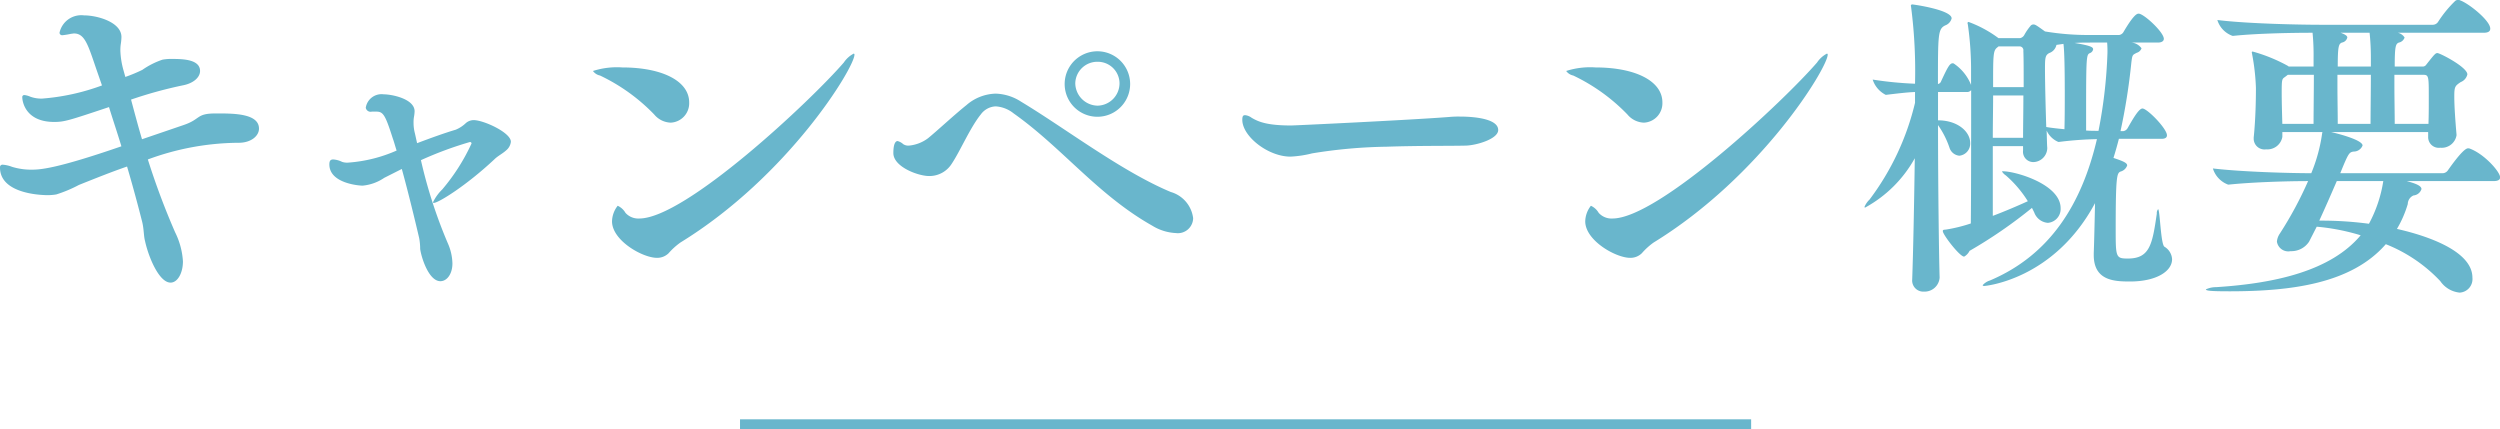 <svg id="outline_st.svg" xmlns="http://www.w3.org/2000/svg" width="247.25" height="42.47" viewBox="0 0 247.25 42.47">
  <defs>
    <style>
      .cls-1, .cls-2 {
        fill: #69b6cc;
      }

      .cls-2 {
        fill-rule: evenodd;
      }
    </style>
  </defs>
  <rect id="長方形_37" data-name="長方形 37" class="cls-1" x="73.188" y="41.47" width="100" height="1"/>
  <path id="キャンペーン概要" class="cls-2" d="M698.142,1361.75c-1.96,0-1.435.56-3.185,1.15l-4.1,1.4c-0.385-1.29-.735-2.62-1.085-3.92a42.243,42.243,0,0,1,5.076-1.4c1.155-.21,1.75-0.84,1.75-1.43,0-1.09-1.54-1.19-2.66-1.19a4.958,4.958,0,0,0-1.05.07,7.812,7.812,0,0,0-2,1.01,15.471,15.471,0,0,1-1.68.7l-0.175-.63a8.112,8.112,0,0,1-.315-1.92,4.3,4.3,0,0,1,.035-0.67,5.152,5.152,0,0,0,.07-0.73c0-1.47-2.38-2.14-3.71-2.14a2.2,2.2,0,0,0-2.415,1.72,0.261,0.261,0,0,0,.315.24,7.17,7.17,0,0,0,.84-0.14c0.105,0,.175-0.03.28-0.03,1.155,0,1.435,1.33,2.415,4.13l0.35,1.01a21.853,21.853,0,0,1-5.916,1.3,3.209,3.209,0,0,1-1.155-.18,2.139,2.139,0,0,0-.6-0.17,0.2,0.2,0,0,0-.21.24c0,0.35.28,2.42,3.151,2.42,1.015,0,1.435-.14,5.425-1.47,0.385,1.26.84,2.59,1.225,3.88-6.4,2.21-8.016,2.31-8.856,2.31a6.473,6.473,0,0,1-1.96-.28,3.16,3.16,0,0,0-.91-0.21,0.245,0.245,0,0,0-.28.28c0,2.73,4.48,2.73,4.725,2.73a5.189,5.189,0,0,0,.841-0.07,13.1,13.1,0,0,0,2.24-.94c1.75-.7,3.255-1.3,4.76-1.82,0.6,2.03,1.12,3.99,1.5,5.49,0.175,0.74.14,1.37,0.28,1.89,0.351,1.61,1.4,4.1,2.521,4.1,0.7,0,1.225-.95,1.225-2.1a7.439,7.439,0,0,0-.77-2.87,72.705,72.705,0,0,1-2.7-7.21,26.279,26.279,0,0,1,9.066-1.65c1.191-.03,1.926-0.7,1.926-1.4,0-1.5-2.521-1.5-4.131-1.5h-0.175Zm18.41,5.49c0.665,2.42,1.295,5.04,1.715,6.83a5.887,5.887,0,0,1,.1,1.08c0.105,0.81.84,3.19,2,3.19,0.665,0,1.19-.74,1.19-1.75a5.185,5.185,0,0,0-.455-2,47.886,47.886,0,0,1-2.66-8.22,36.118,36.118,0,0,1,4.83-1.79,0.143,0.143,0,0,1,.175.14,19.7,19.7,0,0,1-2.9,4.55,4.47,4.47,0,0,0-.91,1.26,0.072,0.072,0,0,0,.07.07c0.455,0,3.185-1.68,5.986-4.3,0.35-.35.805-0.56,1.19-0.91a1.269,1.269,0,0,0,.455-0.84c0-.91-2.7-2.14-3.676-2.14a1.18,1.18,0,0,0-.805.32,3.236,3.236,0,0,1-.98.63c-1.05.31-2.415,0.8-3.815,1.33l-0.21-.95a4.107,4.107,0,0,1-.14-1.05,3.231,3.231,0,0,1,.035-0.56,3.91,3.91,0,0,0,.07-0.59c0-1.23-2.24-1.68-3.046-1.68a1.578,1.578,0,0,0-1.785,1.33,0.489,0.489,0,0,0,.6.38h0.455c0.665,0,.875.32,1.611,2.63,0.14,0.38.245,0.8,0.385,1.22a14.316,14.316,0,0,1-4.761,1.19,1.554,1.554,0,0,1-.63-0.07,2.283,2.283,0,0,0-.875-0.24c-0.28,0-.385.14-0.385,0.49,0,1.85,2.87,2.1,3.29,2.1a4.538,4.538,0,0,0,2.135-.77Zm27.545,7.28c10.711-6.58,17.221-17.32,17.221-18.58a0.094,0.094,0,0,0-.07-0.11,2.636,2.636,0,0,0-.98.88c-3.29,3.81-15.681,15.43-20.232,15.43a1.7,1.7,0,0,1-1.365-.56,1.722,1.722,0,0,0-.77-0.7,2.593,2.593,0,0,0-.56,1.54c0,1.89,3.01,3.61,4.445,3.61a1.6,1.6,0,0,0,1.155-.46A6.7,6.7,0,0,1,744.1,1374.52Zm-0.945-11.86a1.919,1.919,0,0,0,1.82-2c0-2.13-2.7-3.46-6.616-3.46a7.742,7.742,0,0,0-2.9.35,1.143,1.143,0,0,0,.7.45,18.429,18.429,0,0,1,5.355,3.85A2.213,2.213,0,0,0,743.152,1362.66Zm45.431-3.82a3.238,3.238,0,1,0-6.476,0A3.238,3.238,0,0,0,788.583,1358.84Zm6.231,13.27a3.085,3.085,0,0,0-2.206-2.59c-4.865-2.03-10.431-6.3-14.806-8.93a4.881,4.881,0,0,0-2.52-.8,4.586,4.586,0,0,0-2.906,1.15c-1.225.98-2.87,2.52-3.78,3.26a3.7,3.7,0,0,1-1.89.73,0.919,0.919,0,0,1-.56-0.14,1.357,1.357,0,0,0-.56-0.31c-0.105,0-.421.07-0.421,1.19,0,1.36,2.451,2.27,3.536,2.27a2.607,2.607,0,0,0,2.24-1.22c0.84-1.26,1.82-3.57,2.87-4.87a1.919,1.919,0,0,1,1.471-.8,3.144,3.144,0,0,1,1.785.7c4.795,3.39,8.3,8.05,13.686,11.09a4.892,4.892,0,0,0,2.345.74A1.513,1.513,0,0,0,794.814,1372.11Zm-9.451-11.13a2.246,2.246,0,0,1-2.206-2.21,2.178,2.178,0,0,1,2.206-2.13,2.147,2.147,0,0,1,2.17,2.13A2.216,2.216,0,0,1,785.363,1360.98Zm39.621,2.41c0-1.33-3.36-1.33-3.745-1.33a9.547,9.547,0,0,0-1.121.04c-4.025.31-15.261,0.84-15.611,0.84-2.345,0-3.221-.35-3.921-0.77a1.285,1.285,0,0,0-.63-0.25c-0.21,0-.28.11-0.28,0.46,0,1.64,2.556,3.64,4.761,3.64a10.534,10.534,0,0,0,2.135-.32,49.591,49.591,0,0,1,7.351-.66c3.29-.11,6.335-0.07,7.876-0.11C822.849,1364.9,824.984,1364.27,824.984,1363.39Zm15.364,11.13c10.711-6.58,17.222-17.32,17.222-18.58a0.094,0.094,0,0,0-.07-0.11,2.636,2.636,0,0,0-.98.88c-3.291,3.81-15.682,15.43-20.233,15.43a1.7,1.7,0,0,1-1.365-.56,1.722,1.722,0,0,0-.77-0.7,2.593,2.593,0,0,0-.56,1.54c0,1.89,3.01,3.61,4.446,3.61a1.6,1.6,0,0,0,1.155-.46A6.656,6.656,0,0,1,840.348,1374.52Zm-0.945-11.86a1.919,1.919,0,0,0,1.82-2c0-2.13-2.695-3.46-6.616-3.46a7.742,7.742,0,0,0-2.9.35,1.143,1.143,0,0,0,.7.45,18.446,18.446,0,0,1,5.356,3.85A2.213,2.213,0,0,0,839.4,1362.66Zm49.3-1.4c-0.378,0-1.007,1.14-1.48,1.96a0.6,0.6,0,0,1-.409.28h-0.284a60.315,60.315,0,0,0,1.071-6.77c0.1-.82.126-0.76,0.535-0.98a0.709,0.709,0,0,0,.473-0.44,1.365,1.365,0,0,0-.976-0.57h2.582c0.441,0,.6-0.18.6-0.37,0-.66-1.984-2.49-2.488-2.49-0.126,0-.44,0-1.511,1.83a0.6,0.6,0,0,1-.41.28H883.63a25.97,25.97,0,0,1-4.567-.35c-0.913-.66-0.976-0.69-1.165-0.69a0.364,0.364,0,0,0-.284.16,5.407,5.407,0,0,0-.6.88,0.619,0.619,0,0,1-.409.31h-2.142l-0.126-.09a11.62,11.62,0,0,0-2.834-1.51,0.107,0.107,0,0,0-.1.12c0,0.07.032,0.1,0.032,0.16a31.71,31.71,0,0,1,.315,4.16v1.79a4.589,4.589,0,0,0-1.7-2.11,0.2,0.2,0,0,0-.126-0.03c-0.284,0-.5.41-1.134,1.77a0.411,0.411,0,0,1-.315.28c0-4.91,0-5.45.724-5.8a1,1,0,0,0,.63-0.69c0-.85-3.779-1.38-3.873-1.38a0.132,0.132,0,0,0-.158.15,1.178,1.178,0,0,1,.032.19,49.447,49.447,0,0,1,.378,7.5,35.707,35.707,0,0,1-4.189-.41,2.573,2.573,0,0,0,1.291,1.51h0.032c1.322-.16,2.11-0.25,2.866-0.28v1.07a25.782,25.782,0,0,1-4.5,9.57,2.074,2.074,0,0,0-.5.73,0.066,0.066,0,0,0,.063.06,12.393,12.393,0,0,0,4.913-4.88c-0.063,4.6-.157,9.22-0.252,11.9v0.06a1.1,1.1,0,0,0,1.165,1.23,1.488,1.488,0,0,0,1.544-1.38v-0.03c-0.063-1.96-.158-9.01-0.158-15.06a8.808,8.808,0,0,1,1.134,2.24,1.131,1.131,0,0,0,.976.79,1.2,1.2,0,0,0,1.071-1.26c0-1.11-1.228-2.24-3.181-2.24v-2.8h2.835a0.5,0.5,0,0,0,.441-0.19c0,3.59,0,10.11-.032,13.19a15.267,15.267,0,0,1-2.425.6c-0.22.03-.346,0-0.346,0.16,0,0.35,1.669,2.52,2.11,2.52a1.322,1.322,0,0,0,.535-0.57,46.547,46.547,0,0,0,6.173-4.25l0.22,0.44a1.56,1.56,0,0,0,1.355,1.04,1.376,1.376,0,0,0,1.259-1.45c0-2.36-4.44-3.65-5.7-3.65-0.063,0-.095,0-0.095.03a1.231,1.231,0,0,0,.378.38,11.223,11.223,0,0,1,2.173,2.55c-1.1.5-2.3,1.01-3.464,1.45v-6.9h2.992v0.44a1.022,1.022,0,0,0,1.039,1.14,1.411,1.411,0,0,0,1.355-1.36v-0.06c-0.032-.32-0.032-0.92-0.063-1.7a2.216,2.216,0,0,0,1.165,1.13h0.031a35.6,35.6,0,0,1,3.78-.28c-1.481,6.33-4.567,11.43-10.582,13.98a1.566,1.566,0,0,0-.725.47,0.176,0.176,0,0,0,.189.07c0.063,0,6.866-.6,10.929-8.19-0.032,1.7-.1,4.41-0.126,4.94v0.19c0,2.55,2.047,2.62,3.59,2.62,2.551,0,4.157-.98,4.157-2.21a1.535,1.535,0,0,0-.756-1.23c-0.377-.25-0.44-3.71-0.629-3.71a0.613,0.613,0,0,0-.126.44c-0.441,3.05-.693,4.44-2.866,4.44-1.2,0-1.2-.13-1.2-2.96,0-5.23.126-5.48,0.472-5.64a0.949,0.949,0,0,0,.662-0.6c0-.22-0.221-0.38-1.355-0.75,0.189-.6.378-1.26,0.536-1.89h4.22c0.409,0,.535-0.16.535-0.35C891.125,1363.25,889.173,1361.26,888.7,1361.26Zm-4.346,2.21c-0.378,0-.787,0-1.228-0.03v-1.86c0-5.51.031-5.64,0.378-5.8a0.481,0.481,0,0,0,.315-0.37c0-.19-0.126-0.35-1.827-0.63,0.5-.04,1.039-0.04,1.543-0.04h1.67a10.371,10.371,0,0,1,.031,1.04A47.579,47.579,0,0,1,884.354,1363.47Zm-3.338-4.1c0,1.26,0,2.68-.032,3.94-0.6-.06-1.228-0.12-1.8-0.22-0.063-1.89-.126-4.47-0.126-5.76,0-1.1.032-1.33,0.41-1.55a1.09,1.09,0,0,0,.724-0.81l0.693-.1C880.984,1355.56,881.016,1357.55,881.016,1359.37Zm-4.094.6c0,1.55-.032,3.09-0.032,4.19H873.9c0-1.48.032-2.93,0.032-4.19h2.992Zm0.031-.82H873.93c0-3.11,0-3.59.378-3.9l0.157-.13h2.047a0.378,0.378,0,0,1,.41.44C876.953,1356.32,876.953,1357.67,876.953,1359.15Zm44.129,6.08a0.413,0.413,0,0,0-.188-0.03c-0.473,0-1.764,1.86-1.985,2.17a0.641,0.641,0,0,1-.5.29H908.264c0.819-2.02.882-2.05,1.292-2.14a0.94,0.94,0,0,0,.913-0.6c0-.51-2.11-1.1-3.118-1.33h9.606v0.54a1.051,1.051,0,0,0,1.2,1.01,1.481,1.481,0,0,0,1.606-1.23v-0.06c-0.126-1.48-.221-2.81-0.221-3.78,0-.95.063-1.04,0.63-1.42a1.072,1.072,0,0,0,.662-0.76c0-.72-2.709-2.11-2.961-2.11-0.189,0-.283.1-1.1,1.14a0.421,0.421,0,0,1-.41.19H913.65c0-2.02.094-2.24,0.409-2.37a0.748,0.748,0,0,0,.567-0.5,1.086,1.086,0,0,0-.661-0.47h8.472c0.535,0,.661-0.19.661-0.41,0-.79-2.11-2.49-2.992-2.8a0.325,0.325,0,0,0-.189-0.04,0.461,0.461,0,0,0-.283.1,11.477,11.477,0,0,0-1.7,2.08,0.631,0.631,0,0,1-.5.28H906.343c-1.826,0-7.117-.09-10.235-0.47a2.412,2.412,0,0,0,1.511,1.57h0.032c2.393-.25,5.889-0.31,7.873-0.31a22.883,22.883,0,0,1,.1,2.52v0.82h-2.457l-0.094-.07a16.07,16.07,0,0,0-3.465-1.41,0.081,0.081,0,0,0-.094.09,1.524,1.524,0,0,1,.031.16,21.649,21.649,0,0,1,.378,3.34c0,1.13-.031,3.08-0.22,4.91v0.13a1.067,1.067,0,0,0,1.228,1.04,1.5,1.5,0,0,0,1.606-1.23v-0.48H906.5c0,0.04-.032.1-0.032,0.16a16.133,16.133,0,0,1-1.071,3.91c-2.141,0-6.834-.13-9.731-0.47a2.479,2.479,0,0,0,1.511,1.6h0.032c2.393-.25,5.889-0.35,7.873-0.35a36.688,36.688,0,0,1-2.8,5.2,1.634,1.634,0,0,0-.283.79,1.14,1.14,0,0,0,1.354.94,2.092,2.092,0,0,0,1.827-.94l0.756-1.48a21.224,21.224,0,0,1,4.346.85c-2.929,3.49-8.346,4.75-14.3,5.13a2.309,2.309,0,0,0-1.008.22c0,0.13.441,0.19,2.33,0.19,6.11,0,12.063-.75,15.464-4.66a14.963,14.963,0,0,1,5.386,3.65,2.64,2.64,0,0,0,1.921,1.14,1.342,1.342,0,0,0,1.259-1.48c0-2.62-4.409-4.13-7.464-4.82a10.9,10.9,0,0,0,1.071-2.46,0.946,0.946,0,0,1,.567-0.85,0.905,0.905,0,0,0,.787-0.63c0-.38-0.787-0.6-1.448-0.79h8.566c0.535,0,.661-0.18.661-0.37C924.074,1367.53,922.531,1365.77,921.082,1365.23Zm-8.566,3.21a13.106,13.106,0,0,1-1.417,4.22,35.862,35.862,0,0,0-4.913-.31c0.567-1.23,1.2-2.68,1.732-3.91h4.6Zm4.472-5.66H913.65c0-1.07-.032-2.46-0.032-3.85v-1h2.9c0.5,0,.5.25,0.5,2.17C917.02,1360.95,917.02,1361.86,916.988,1362.78Zm-5.7-4.85c0,1.6-.032,3.65-0.032,4.85h-3.244c0-1.07-.031-2.46-0.031-3.85v-1h3.307Zm-5.638,0c0,1.6-.031,3.65-0.031,4.85h-3.087c-0.031-1.07-.063-2.24-0.063-3.09,0-1.32.032-1.35,0.315-1.54l0.284-.22h2.582Zm5.638-.82h-3.276c0-2.02.1-2.24,0.41-2.37a0.653,0.653,0,0,0,.535-0.5c0-.13-0.126-0.28-0.661-0.47h2.866a23.357,23.357,0,0,1,.126,2.52v0.82Z" transform="translate(-676.812 -1350.53)"/>
</svg>

